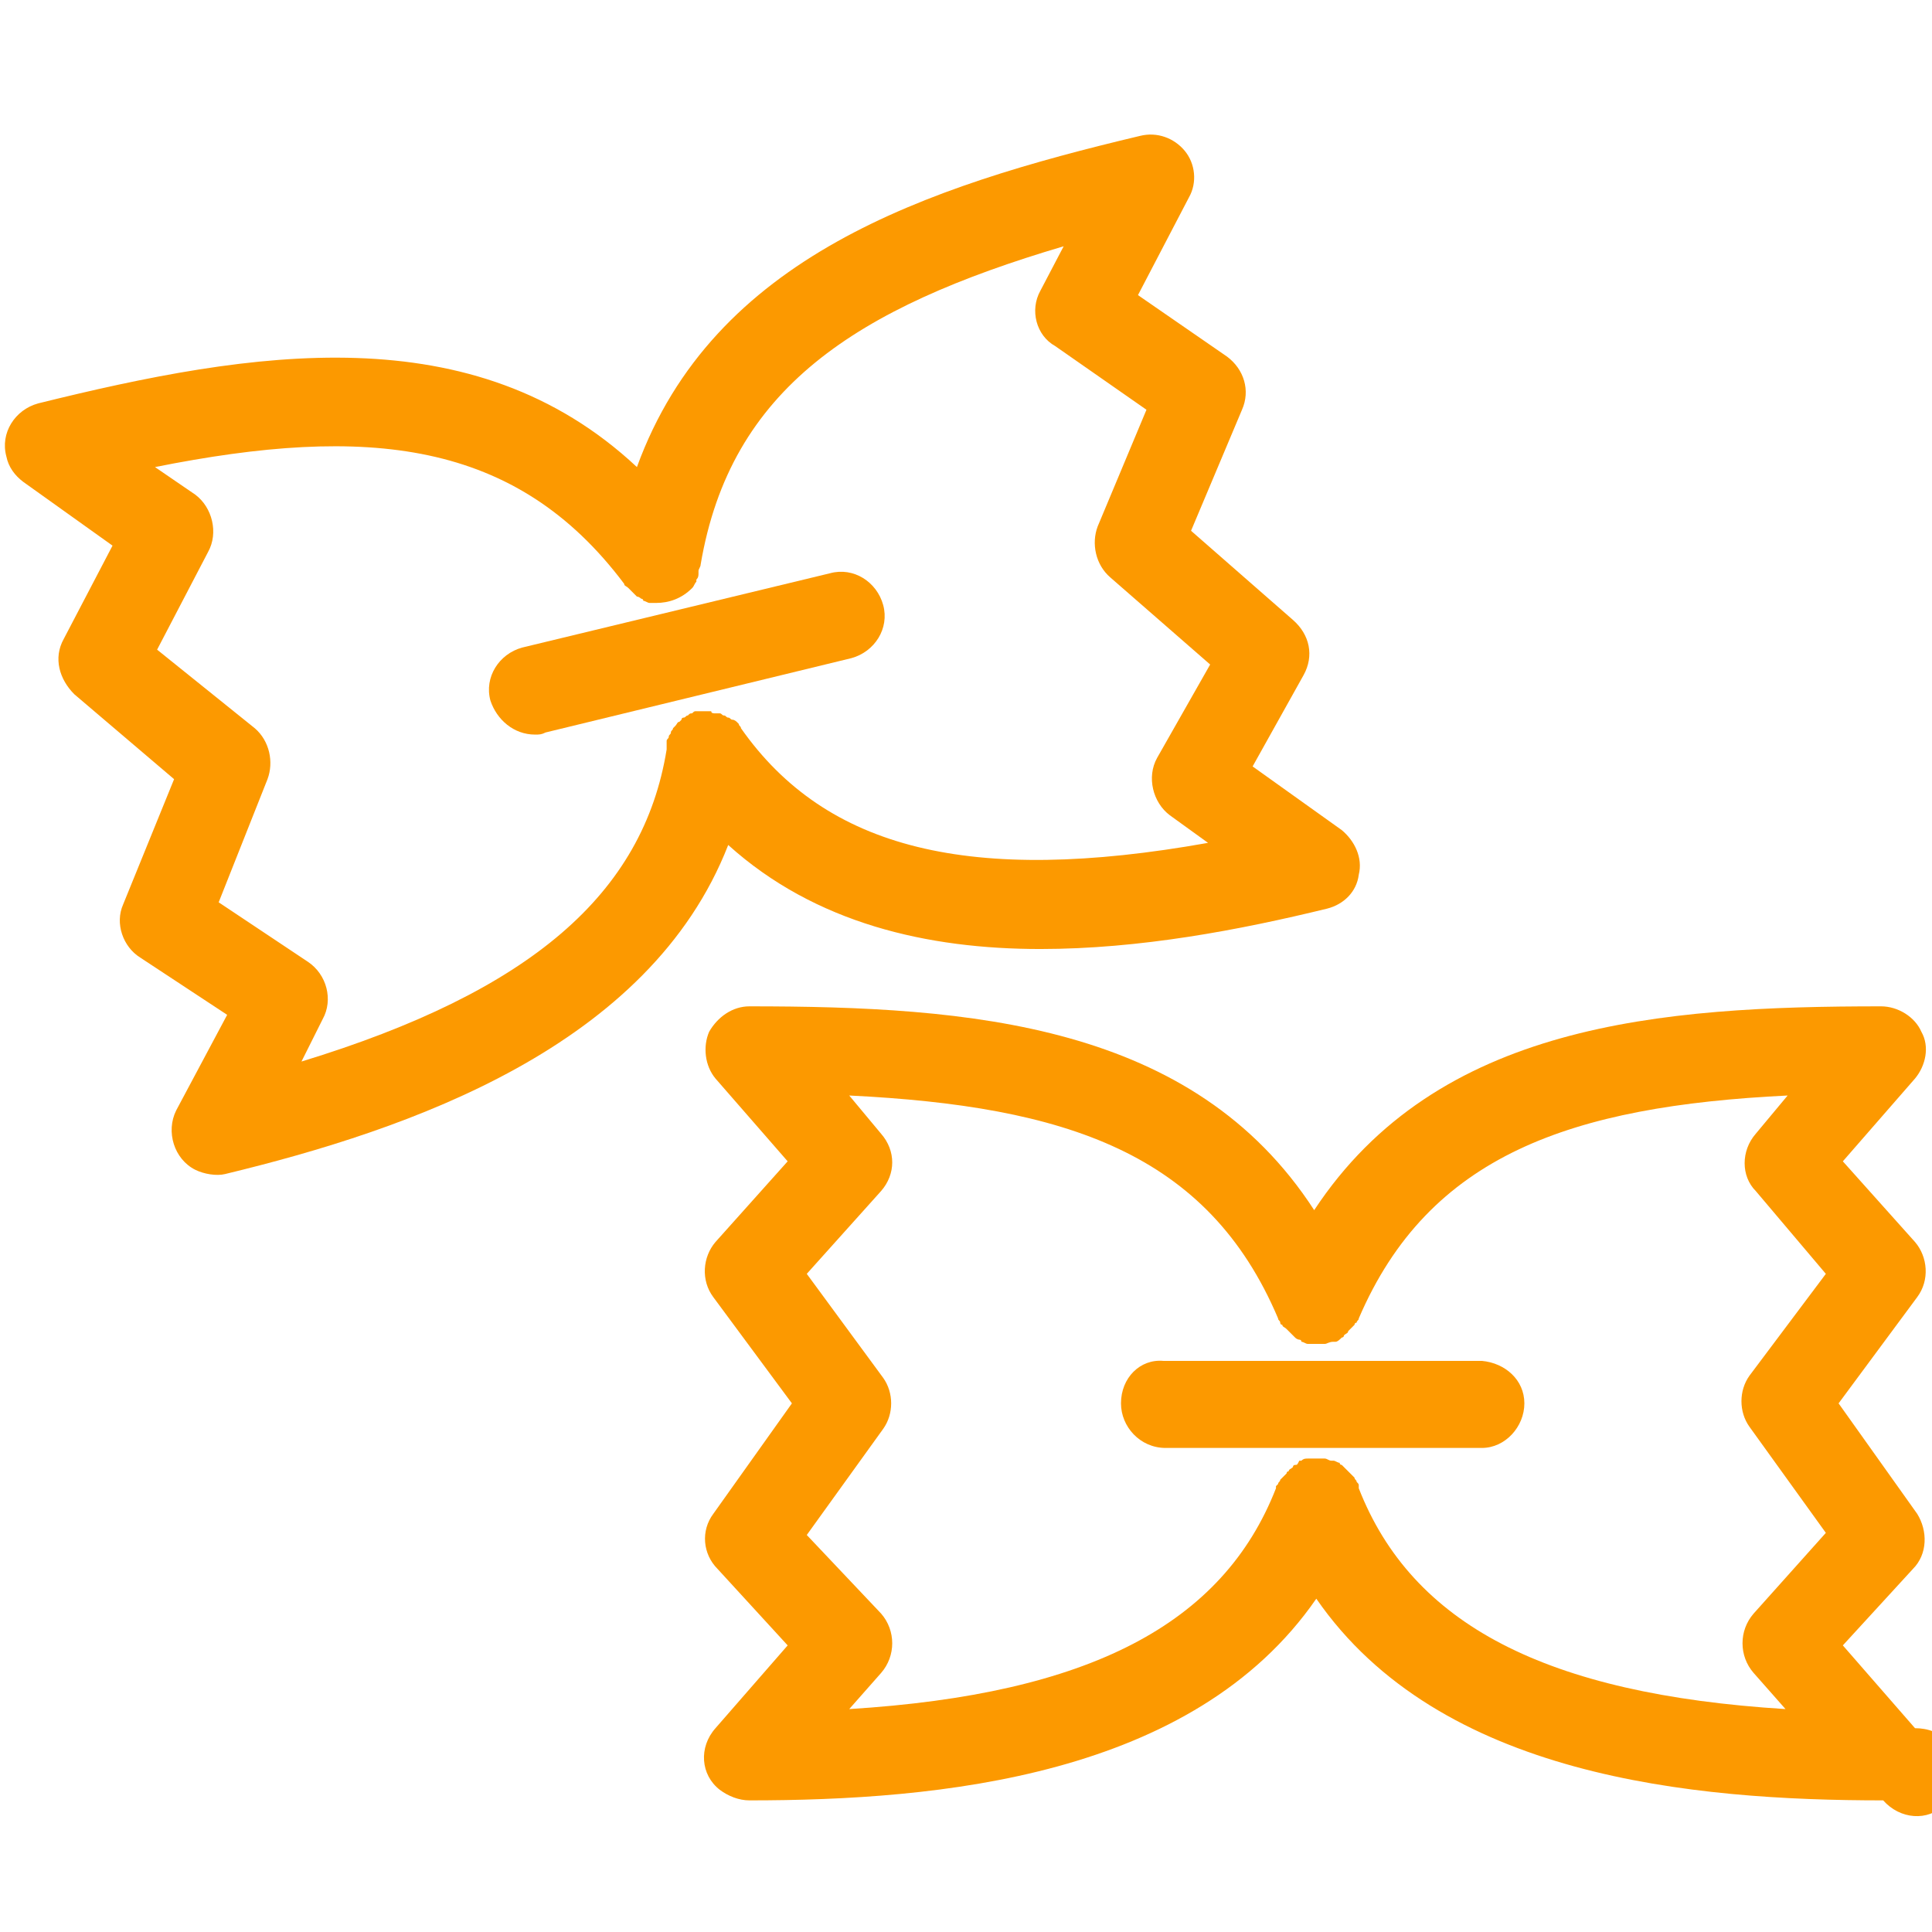 <?xml version="1.0" encoding="utf-8"?>
<!-- Generator: Adobe Illustrator 24.0.1, SVG Export Plug-In . SVG Version: 6.00 Build 0)  -->
<svg version="1.1" id="Layer_1" xmlns="http://www.w3.org/2000/svg" xmlns:xlink="http://www.w3.org/1999/xlink" x="0px" y="0px"
	 viewBox="0 0 91 91" style="enable-background:new 0 0 91 91;" xml:space="preserve">
<style type="text/css">
	.st0{fill:#FC9900;}
</style>
<path class="st0" d="M5.8,42.6c-0.4,0.9,0,2,0.8,2.5l4.1,2.7l-2.4,4.5c-0.5,1-0.1,2.3,0.9,2.8c0.4,0.2,1,0.3,1.4,0.2
	c8.7-2.1,20-6,23.7-15.5c4.1,3.7,9.4,4.9,14.7,4.9c4.7,0,9.4-0.9,13.5-1.9c0.8-0.2,1.4-0.8,1.5-1.6c0.2-0.8-0.2-1.6-0.8-2.1l-4.2-3
	l2.4-4.3c0.5-0.9,0.3-1.9-0.5-2.6L56.1,25l2.4-5.7c0.4-0.9,0.1-1.9-0.7-2.5l-4.2-2.9L56,9.3c0.4-0.7,0.3-1.6-0.2-2.2
	c-0.5-0.6-1.3-0.9-2.1-0.7C43.6,8.8,33.6,12.1,30,22c-7.7-7.2-18.1-5.5-28.2-3c-1.1,0.3-1.8,1.4-1.5,2.5c0.1,0.5,0.4,0.9,0.8,1.2
	l4.2,3L3,30.1c-0.5,0.9-0.2,1.9,0.5,2.6l4.7,4C8.2,36.7,5.8,42.6,5.8,42.6z M7.4,30.6L9.8,26c0.5-0.9,0.2-2.1-0.6-2.7L7.3,22
	c10-2,17-1.3,22.1,5.5c0,0.1,0.1,0.1,0.2,0.2c0,0,0.1,0.1,0.1,0.1c0.1,0.1,0.1,0.1,0.2,0.2c0,0,0.1,0.1,0.1,0.1
	c0.1,0,0.2,0.1,0.2,0.1c0,0,0.1,0,0.1,0.1c0.1,0,0.2,0.1,0.3,0.1c0,0,0.1,0,0.1,0l0,0c0.1,0,0.1,0,0.2,0c0.6,0,1.2-0.2,1.7-0.7
	c0,0,0,0,0,0c0.1-0.1,0.1-0.2,0.2-0.3c0,0,0,0,0-0.1c0.1-0.1,0.1-0.2,0.1-0.3c0,0,0,0,0-0.1c0-0.1,0.1-0.2,0.1-0.3
	c1.4-8.3,7.3-12.1,17.1-15l-1.1,2.1c-0.5,0.9-0.2,2.1,0.7,2.6l4.3,3l-2.3,5.5c-0.3,0.8-0.1,1.8,0.6,2.4l4.7,4.1l-2.5,4.4
	c-0.5,0.9-0.2,2.1,0.6,2.7l1.8,1.3c-11.2,2-18,0.3-22-5.4c0,0,0,0,0,0c0-0.1-0.1-0.1-0.1-0.2c0,0-0.1-0.1-0.1-0.1
	c0,0-0.1-0.1-0.2-0.1c-0.1,0-0.1-0.1-0.2-0.1c-0.1,0-0.1-0.1-0.2-0.1c-0.1,0-0.1-0.1-0.2-0.1c-0.1,0-0.1,0-0.2,0
	c-0.1,0-0.2,0-0.2-0.1c0,0,0,0,0,0c0,0-0.1,0-0.1,0c-0.1,0-0.2,0-0.2,0c-0.1,0-0.1,0-0.2,0c-0.1,0-0.1,0-0.2,0c-0.1,0-0.1,0-0.2,0.1
	c-0.1,0-0.1,0-0.2,0.1c-0.1,0-0.1,0.1-0.2,0.1c0,0-0.1,0-0.1,0.1c0,0,0,0,0,0c0,0-0.1,0.1-0.1,0.1c-0.1,0-0.1,0.1-0.2,0.2
	c0,0-0.1,0.1-0.1,0.1c0,0.1-0.1,0.1-0.1,0.2c0,0.1-0.1,0.1-0.1,0.2c0,0.1-0.1,0.1-0.1,0.2c0,0.1,0,0.1,0,0.2c0,0.1,0,0.1,0,0.2
	c0,0,0,0,0,0C30.3,42.1,25,46.7,14.2,50l1-2c0.5-0.9,0.2-2.1-0.7-2.7l-4.2-2.8l2.3-5.8c0.3-0.8,0.1-1.8-0.6-2.4L7.4,30.6z"/>
<path class="st0" d="M25.2,34.6c0.2,0,0.3,0,0.5-0.1L40.1,31c1.1-0.3,1.8-1.4,1.5-2.5c-0.3-1.1-1.4-1.8-2.5-1.5l-14.5,3.5
	c-1.1,0.3-1.8,1.4-1.5,2.5C23.4,33.9,24.2,34.6,25.2,34.6z"/>
<path class="st0" d="M35.3,47.4c-0.8,0-1.5,0.5-1.9,1.2c-0.3,0.7-0.2,1.6,0.3,2.2l3.4,3.9l-3.4,3.8c-0.6,0.7-0.7,1.8-0.1,2.6l3.7,5
	l-3.7,5.2c-0.6,0.8-0.5,1.9,0.2,2.6l3.3,3.6l-3.4,3.9c-0.8,0.9-0.7,2.2,0.2,2.9c0.4,0.3,0.9,0.5,1.4,0.5c8.9,0,20.9-1.1,26.7-9.5
	c5.8,8.4,17.7,9.5,26.7,9.5c0.8,0.9,2.1,1,2.9,0.2s1-2.1,0.2-2.9c-0.4-0.5-1-0.7-1.6-0.7l-3.4-3.9l3.3-3.6c0.7-0.7,0.7-1.8,0.2-2.6
	l-3.7-5.2l3.7-5c0.6-0.8,0.5-1.9-0.1-2.6l-3.4-3.8l3.4-3.9c0.5-0.6,0.7-1.5,0.3-2.2c-0.3-0.7-1.1-1.2-1.9-1.2
	c-10.4,0-20.9,0.8-26.7,9.6C56.2,48.2,45.7,47.4,35.3,47.4z M62,63.3c0.1,0,0.3,0,0.4,0c0,0,0,0,0,0c0.1,0,0.2-0.1,0.4-0.1l0,0
	c0,0,0,0,0.1,0c0.1,0,0.2-0.1,0.3-0.2c0,0,0.1,0,0.1-0.1c0.1-0.1,0.2-0.1,0.2-0.2c0,0,0.1-0.1,0.1-0.1c0.1-0.1,0.1-0.1,0.2-0.2
	c0,0,0-0.1,0.1-0.1c0-0.1,0.1-0.1,0.1-0.2c3.3-7.7,10-10,20.2-10.5l-1.5,1.8c-0.7,0.8-0.7,2,0,2.7L86,60l-3.6,4.8
	c-0.5,0.7-0.5,1.7,0,2.4l3.6,5L82.6,76c-0.7,0.8-0.7,2,0,2.8l1.5,1.7c-11.3-0.7-17.6-4-20.1-10.4c0,0,0,0,0-0.1c0-0.1,0-0.1-0.1-0.2
	c0-0.1-0.1-0.1-0.1-0.2c0,0-0.1-0.1-0.1-0.1c-0.1-0.1-0.1-0.1-0.2-0.2c0,0-0.1-0.1-0.1-0.1c-0.1-0.1-0.1-0.1-0.2-0.2
	c0,0-0.1,0-0.1-0.1c-0.1,0-0.2-0.1-0.3-0.1c0,0,0,0,0,0c0,0-0.1,0-0.1,0c-0.1,0-0.2-0.1-0.3-0.1c-0.1,0-0.1,0-0.2,0
	c-0.1,0-0.1,0-0.2,0c-0.1,0-0.1,0-0.2,0c-0.1,0-0.1,0-0.2,0c-0.1,0-0.2,0-0.3,0.1c0,0-0.1,0-0.1,0l0,0C61.1,69,61.1,69,61,69
	c0,0-0.1,0-0.1,0.1c-0.1,0.1-0.2,0.1-0.2,0.2c0,0-0.1,0-0.1,0.1c-0.1,0.1-0.1,0.1-0.2,0.2c0,0-0.1,0.1-0.1,0.1
	c0,0.1-0.1,0.1-0.1,0.2c0,0-0.1,0.1-0.1,0.1c0,0,0,0,0,0.1c-2.5,6.4-8.8,9.7-20.1,10.4l1.5-1.7c0.7-0.8,0.7-2,0-2.8L38,72.3l3.6-5
	c0.5-0.7,0.5-1.7,0-2.4L38,60l3.5-3.9c0.7-0.8,0.7-1.9,0-2.7l-1.5-1.8c10.2,0.5,16.9,2.7,20.2,10.5c0,0.1,0.1,0.1,0.1,0.2
	c0,0,0,0.1,0.1,0.1c0,0.1,0.1,0.1,0.2,0.2c0,0,0.1,0.1,0.1,0.1c0.1,0.1,0.1,0.1,0.2,0.2c0,0,0.1,0.1,0.1,0.1
	c0.1,0.1,0.2,0.1,0.2,0.1c0,0,0.1,0,0.1,0.1c0,0,0,0,0,0c0.1,0,0.2,0.1,0.3,0.1c0,0,0.1,0,0.1,0c0.1,0,0.1,0,0.2,0
	C61.8,63.3,61.9,63.3,62,63.3L62,63.3L62,63.3z"/>
<path class="st0" d="M52.8,66.1c0,1.1,0.9,2.1,2.1,2.1h14.9c1.1,0,2-1,2-2.1c0-1.1-0.9-1.9-2-2H54.8C53.7,64,52.8,64.9,52.8,66.1
	L52.8,66.1z"/>
</svg>
